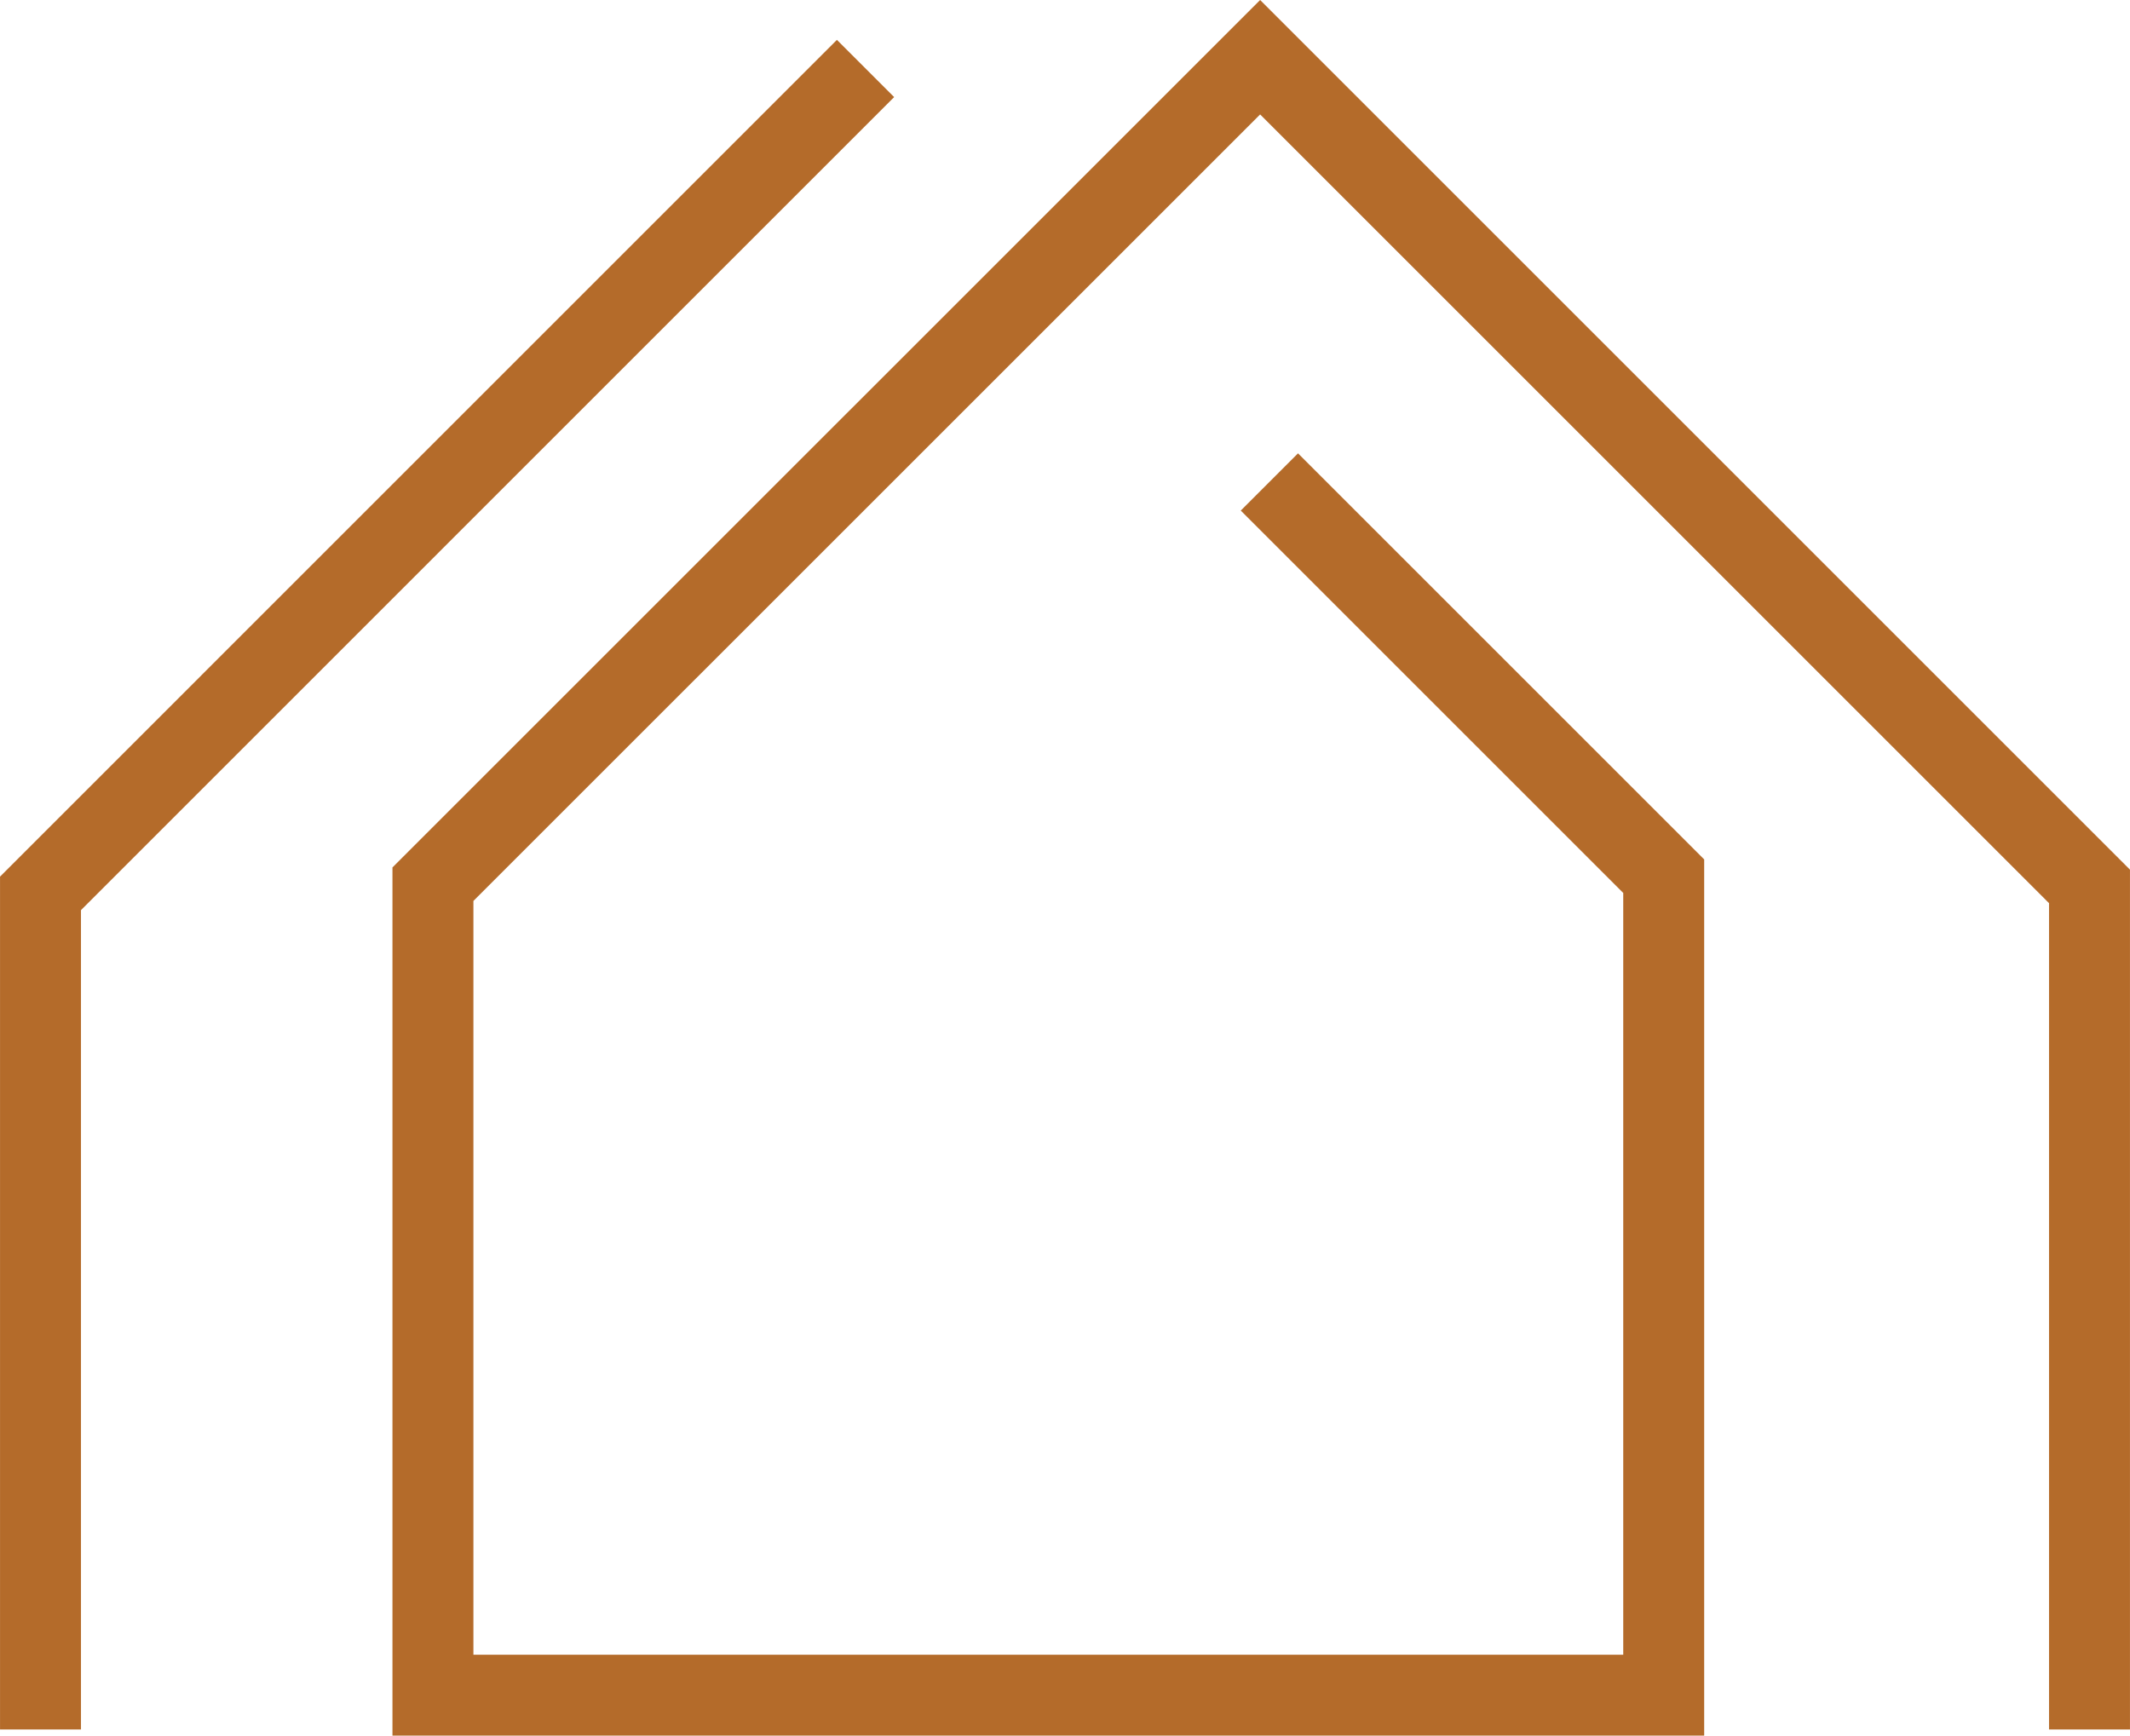 <?xml version="1.0" encoding="UTF-8"?>
<svg data-bbox="7.09 10.02 358.7 292.81" viewBox="0 0 372.88 303.92" xmlns="http://www.w3.org/2000/svg" data-type="ugc">
    <g>
        <path d="m222.22 84.39 69.03 69.03v143.4H75.79v-142L220.6 10.02l145.19 145.19v147.62" fill="none" stroke="#b46b2a" stroke-miterlimit="10" stroke-width="14.17"/>
        <path fill="none" stroke="#b46b2a" stroke-miterlimit="10" stroke-width="14.17" d="m151.52 11.99-12.77 12.77-15.32 15.32L7.09 156.43v146.4"/>
    </g>
</svg>
